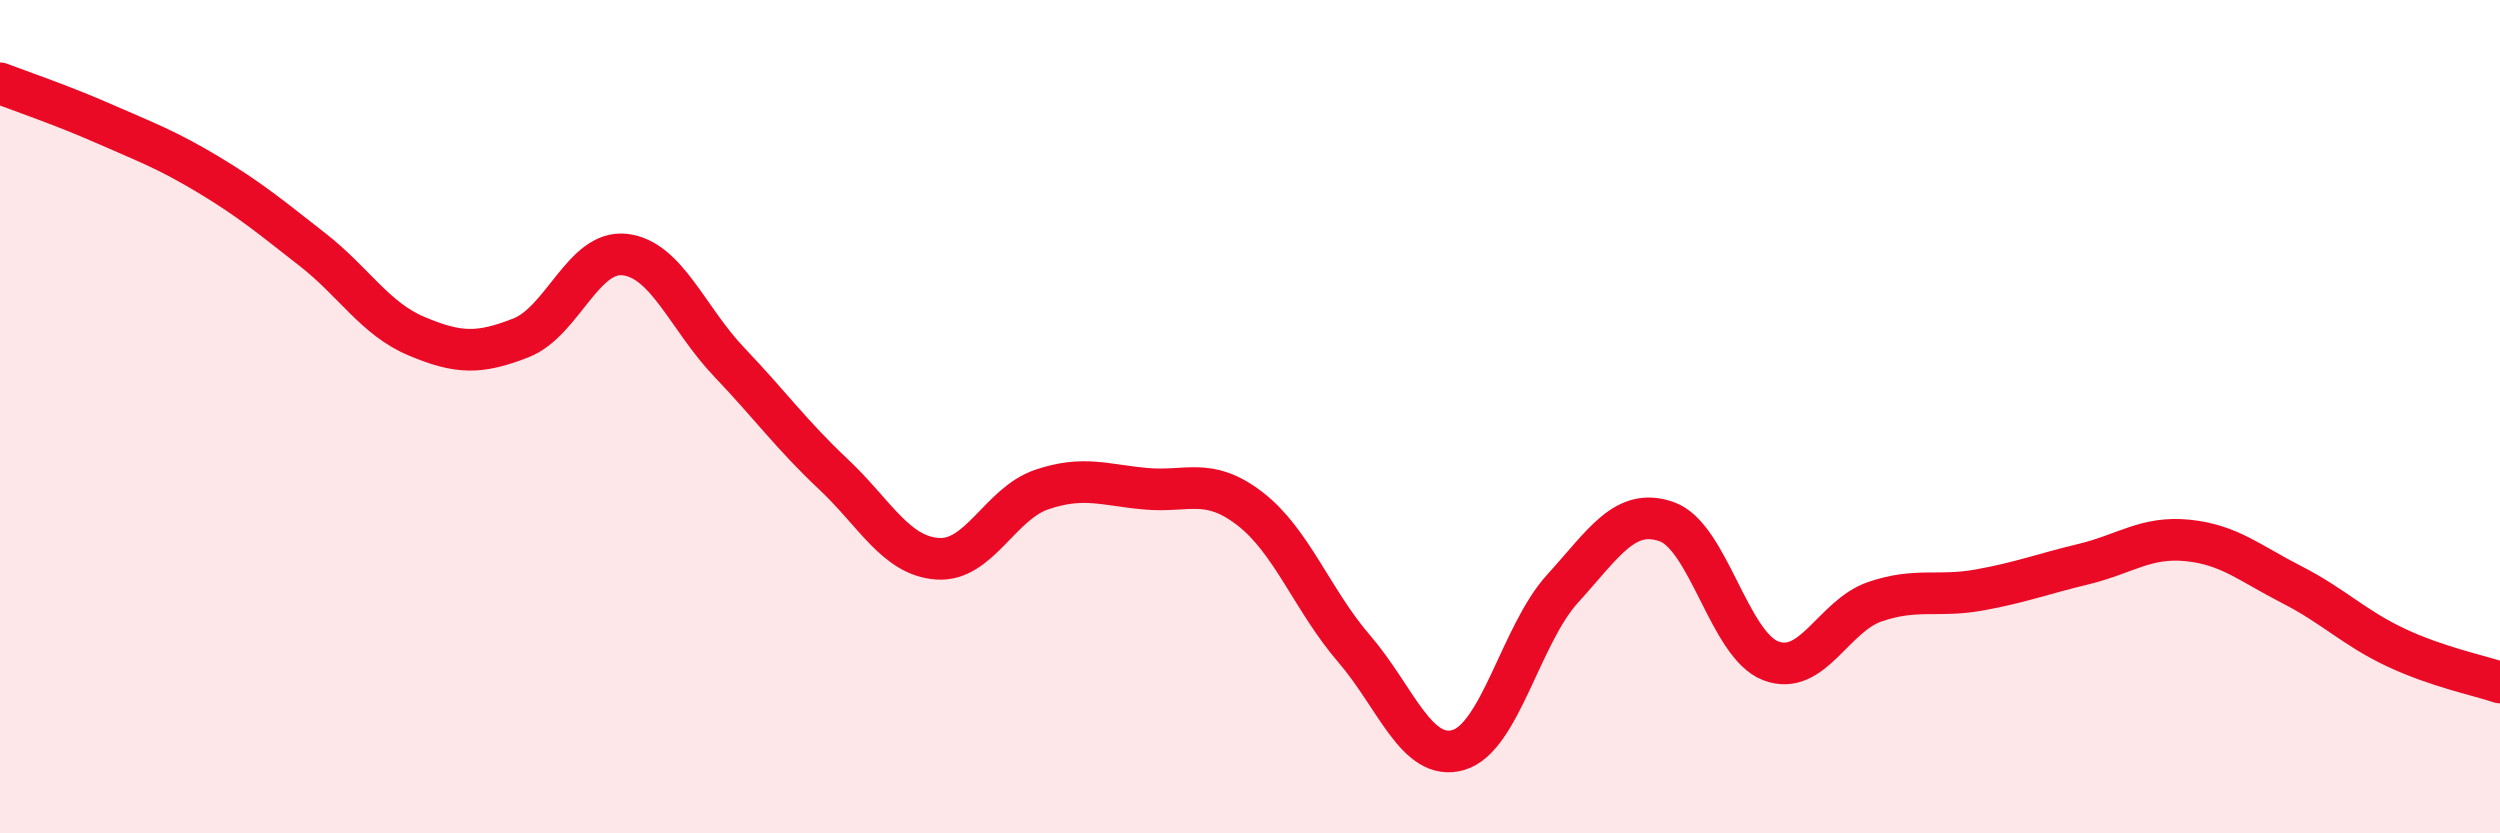 
    <svg width="60" height="20" viewBox="0 0 60 20" xmlns="http://www.w3.org/2000/svg">
      <path
        d="M 0,2 C 0.5,2.19 1.5,2.53 2.5,2.97 C 3.5,3.41 4,3.59 5,4.19 C 6,4.79 6.5,5.21 7.5,5.99 C 8.5,6.77 9,7.65 10,8.07 C 11,8.49 11.5,8.5 12.5,8.11 C 13.5,7.72 14,5.99 15,6.11 C 16,6.23 16.5,7.64 17.5,8.69 C 18.5,9.74 19,10.44 20,11.38 C 21,12.32 21.5,13.34 22.5,13.41 C 23.5,13.48 24,12.09 25,11.75 C 26,11.41 26.5,11.64 27.5,11.73 C 28.5,11.82 29,11.44 30,12.21 C 31,12.98 31.5,14.41 32.5,15.57 C 33.5,16.73 34,18.29 35,18 C 36,17.71 36.5,15.23 37.5,14.13 C 38.5,13.03 39,12.17 40,12.52 C 41,12.87 41.5,15.48 42.5,15.86 C 43.5,16.24 44,14.78 45,14.44 C 46,14.1 46.5,14.34 47.5,14.16 C 48.5,13.98 49,13.78 50,13.54 C 51,13.3 51.5,12.87 52.5,12.97 C 53.5,13.07 54,13.52 55,14.03 C 56,14.54 56.5,15.07 57.5,15.54 C 58.5,16.01 59.5,16.21 60,16.38L60 20L0 20Z"
        fill="#EB0A25"
        opacity="0.1"
        stroke-linecap="round"
        stroke-linejoin="round"
      />
      <path
        d="M 0,2 C 0.5,2.19 1.5,2.53 2.5,2.97 C 3.5,3.41 4,3.59 5,4.19 C 6,4.79 6.5,5.21 7.5,5.99 C 8.5,6.77 9,7.65 10,8.07 C 11,8.49 11.5,8.5 12.5,8.11 C 13.5,7.72 14,5.99 15,6.11 C 16,6.23 16.5,7.64 17.5,8.69 C 18.5,9.74 19,10.44 20,11.38 C 21,12.32 21.5,13.34 22.5,13.41 C 23.5,13.48 24,12.09 25,11.75 C 26,11.41 26.5,11.64 27.5,11.73 C 28.5,11.82 29,11.44 30,12.21 C 31,12.98 31.5,14.41 32.5,15.57 C 33.5,16.73 34,18.29 35,18 C 36,17.71 36.5,15.23 37.5,14.13 C 38.5,13.03 39,12.17 40,12.52 C 41,12.87 41.5,15.48 42.5,15.86 C 43.5,16.24 44,14.78 45,14.44 C 46,14.1 46.5,14.34 47.5,14.16 C 48.5,13.98 49,13.78 50,13.54 C 51,13.3 51.5,12.87 52.5,12.97 C 53.5,13.07 54,13.52 55,14.03 C 56,14.54 56.5,15.07 57.5,15.54 C 58.5,16.01 59.5,16.21 60,16.38"
        stroke="#EB0A25"
        stroke-width="1"
        fill="none"
        stroke-linecap="round"
        stroke-linejoin="round"
      />
    </svg>
  